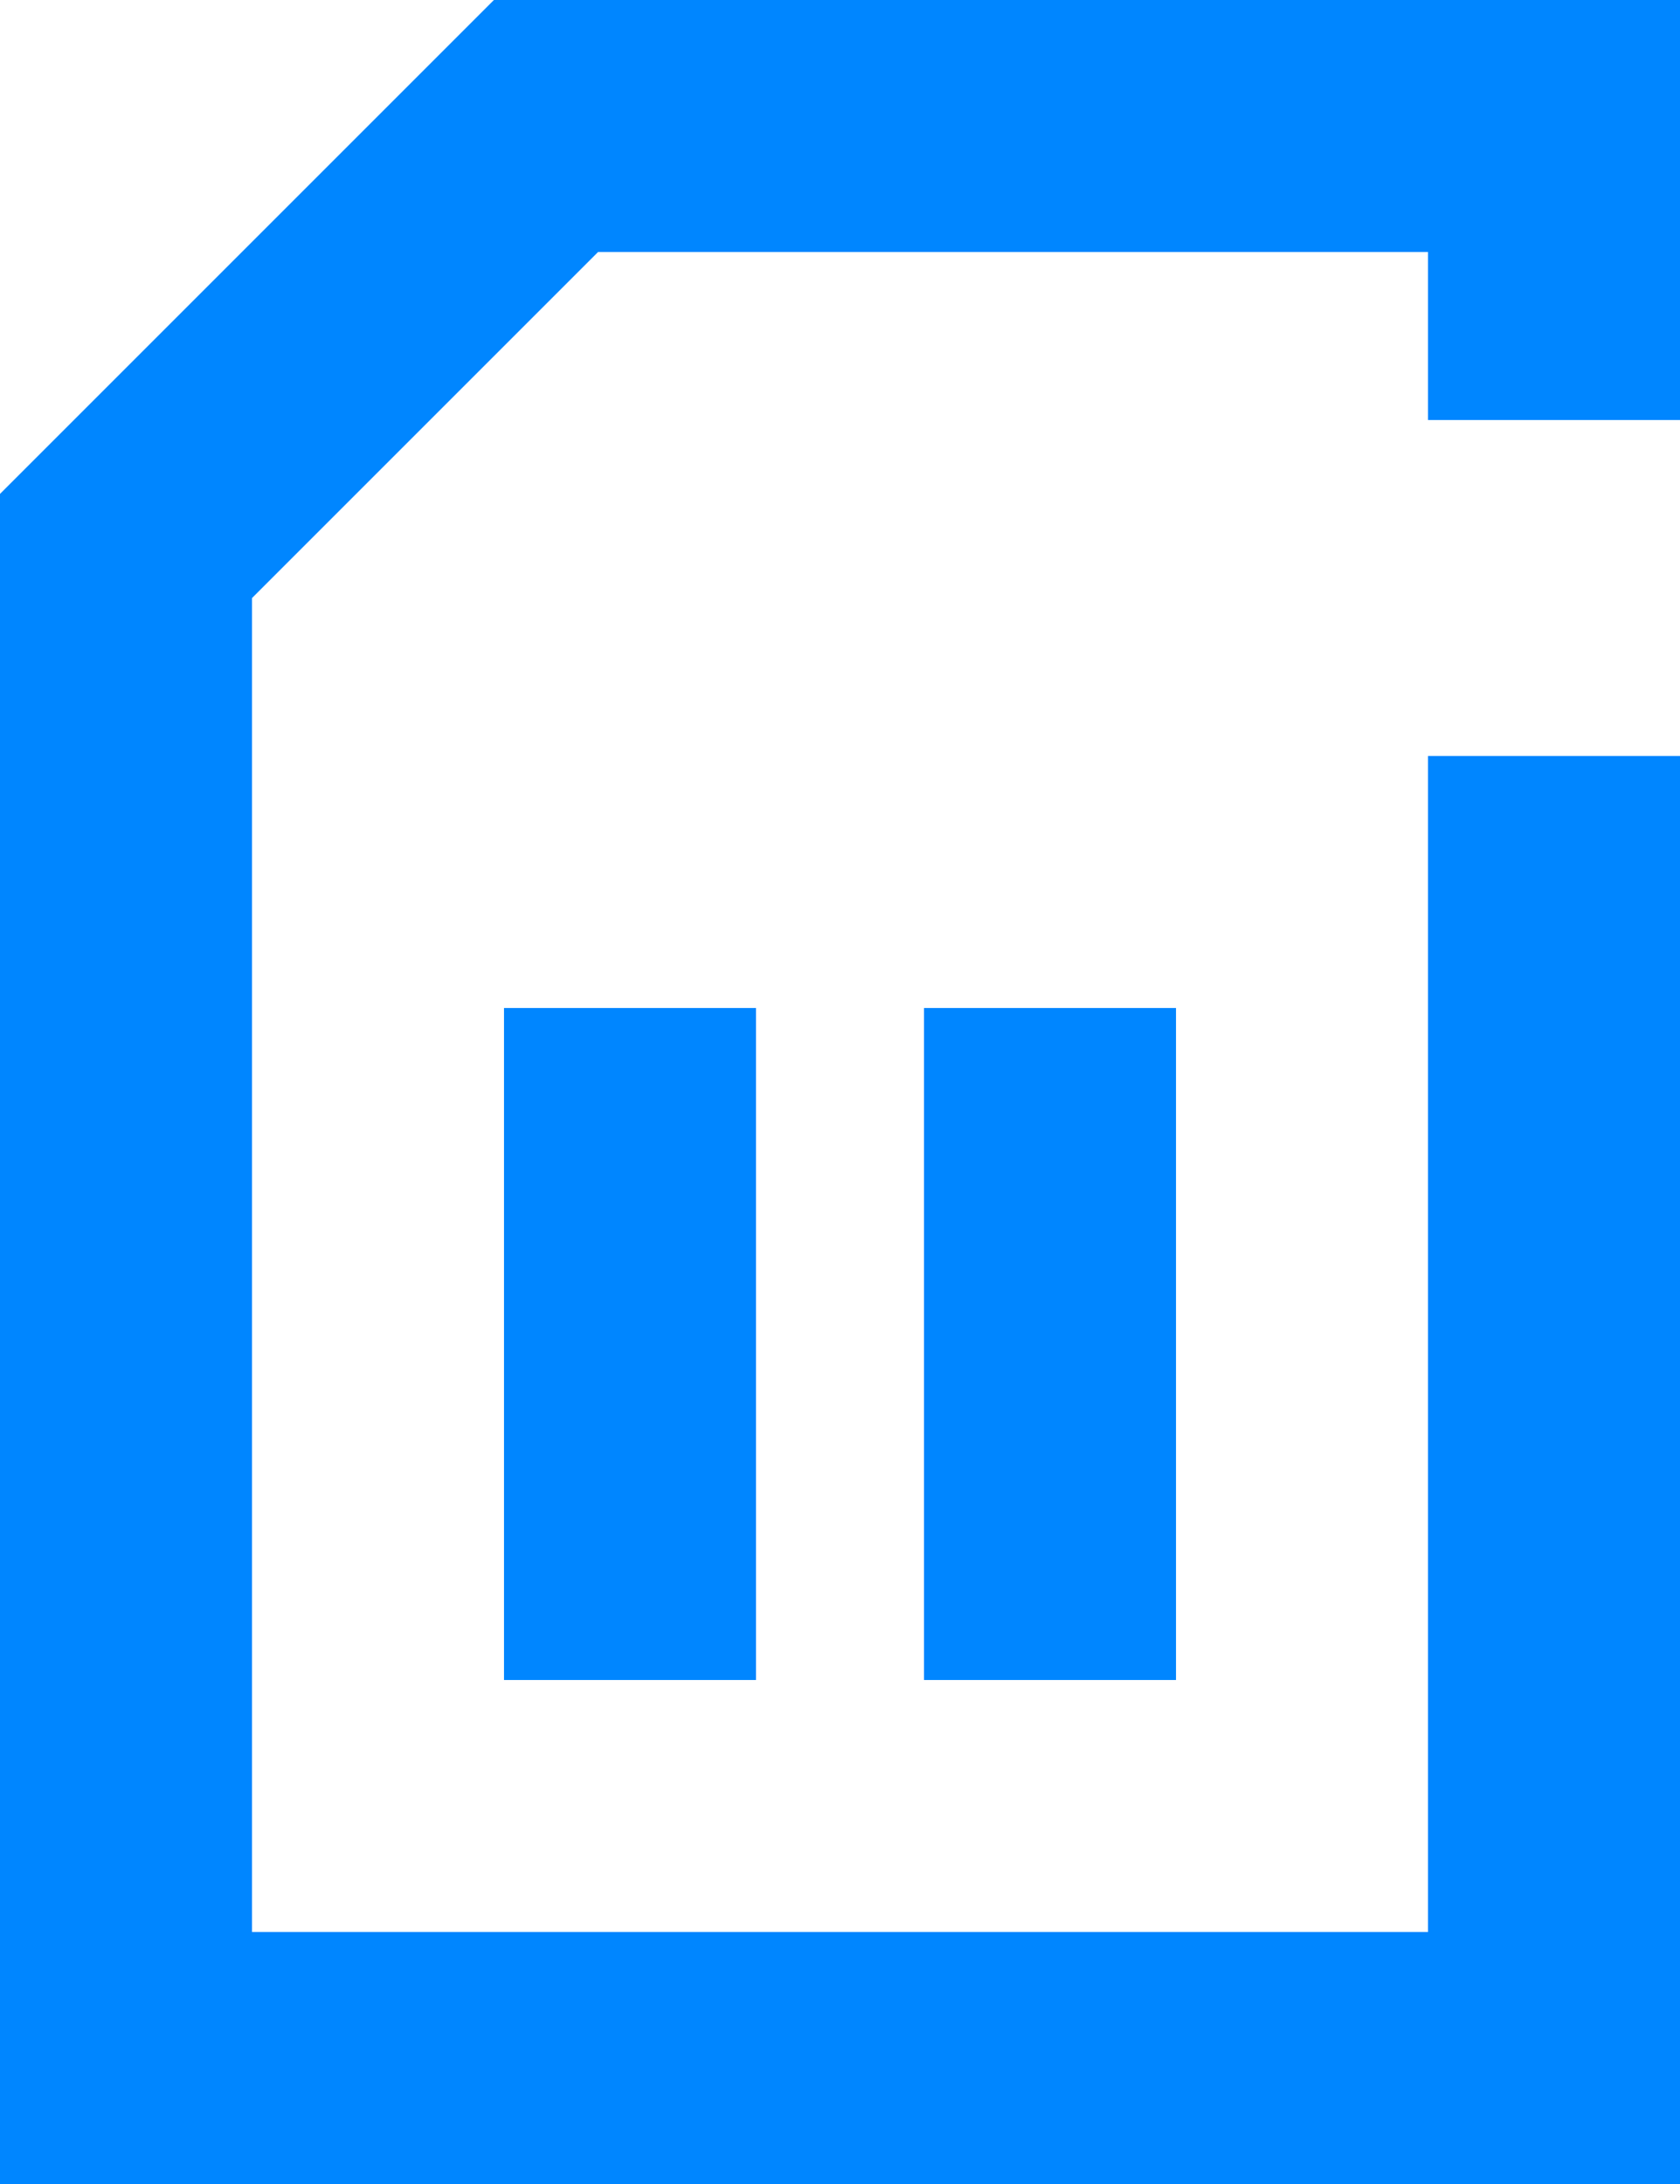 <svg xmlns="http://www.w3.org/2000/svg" viewBox="0 0 20 26"><defs><style>.cls-1{fill:#0086ff;}</style></defs><title>vertejums_piedavajums_active</title><g id="Layer_2" data-name="Layer 2"><g id="Layer_1-2" data-name="Layer 1"><polygon class="cls-1" points="20 26 0 26 0 5.88 5.88 0 20 0 20 5 17 5 17 3 7.12 3 3 7.12 3 23 17 23 17 9 20 9 20 26"/><rect class="cls-1" x="11" y="12" width="3" height="8"/><rect class="cls-1" x="6" y="12" width="3" height="8"/></g></g></svg>